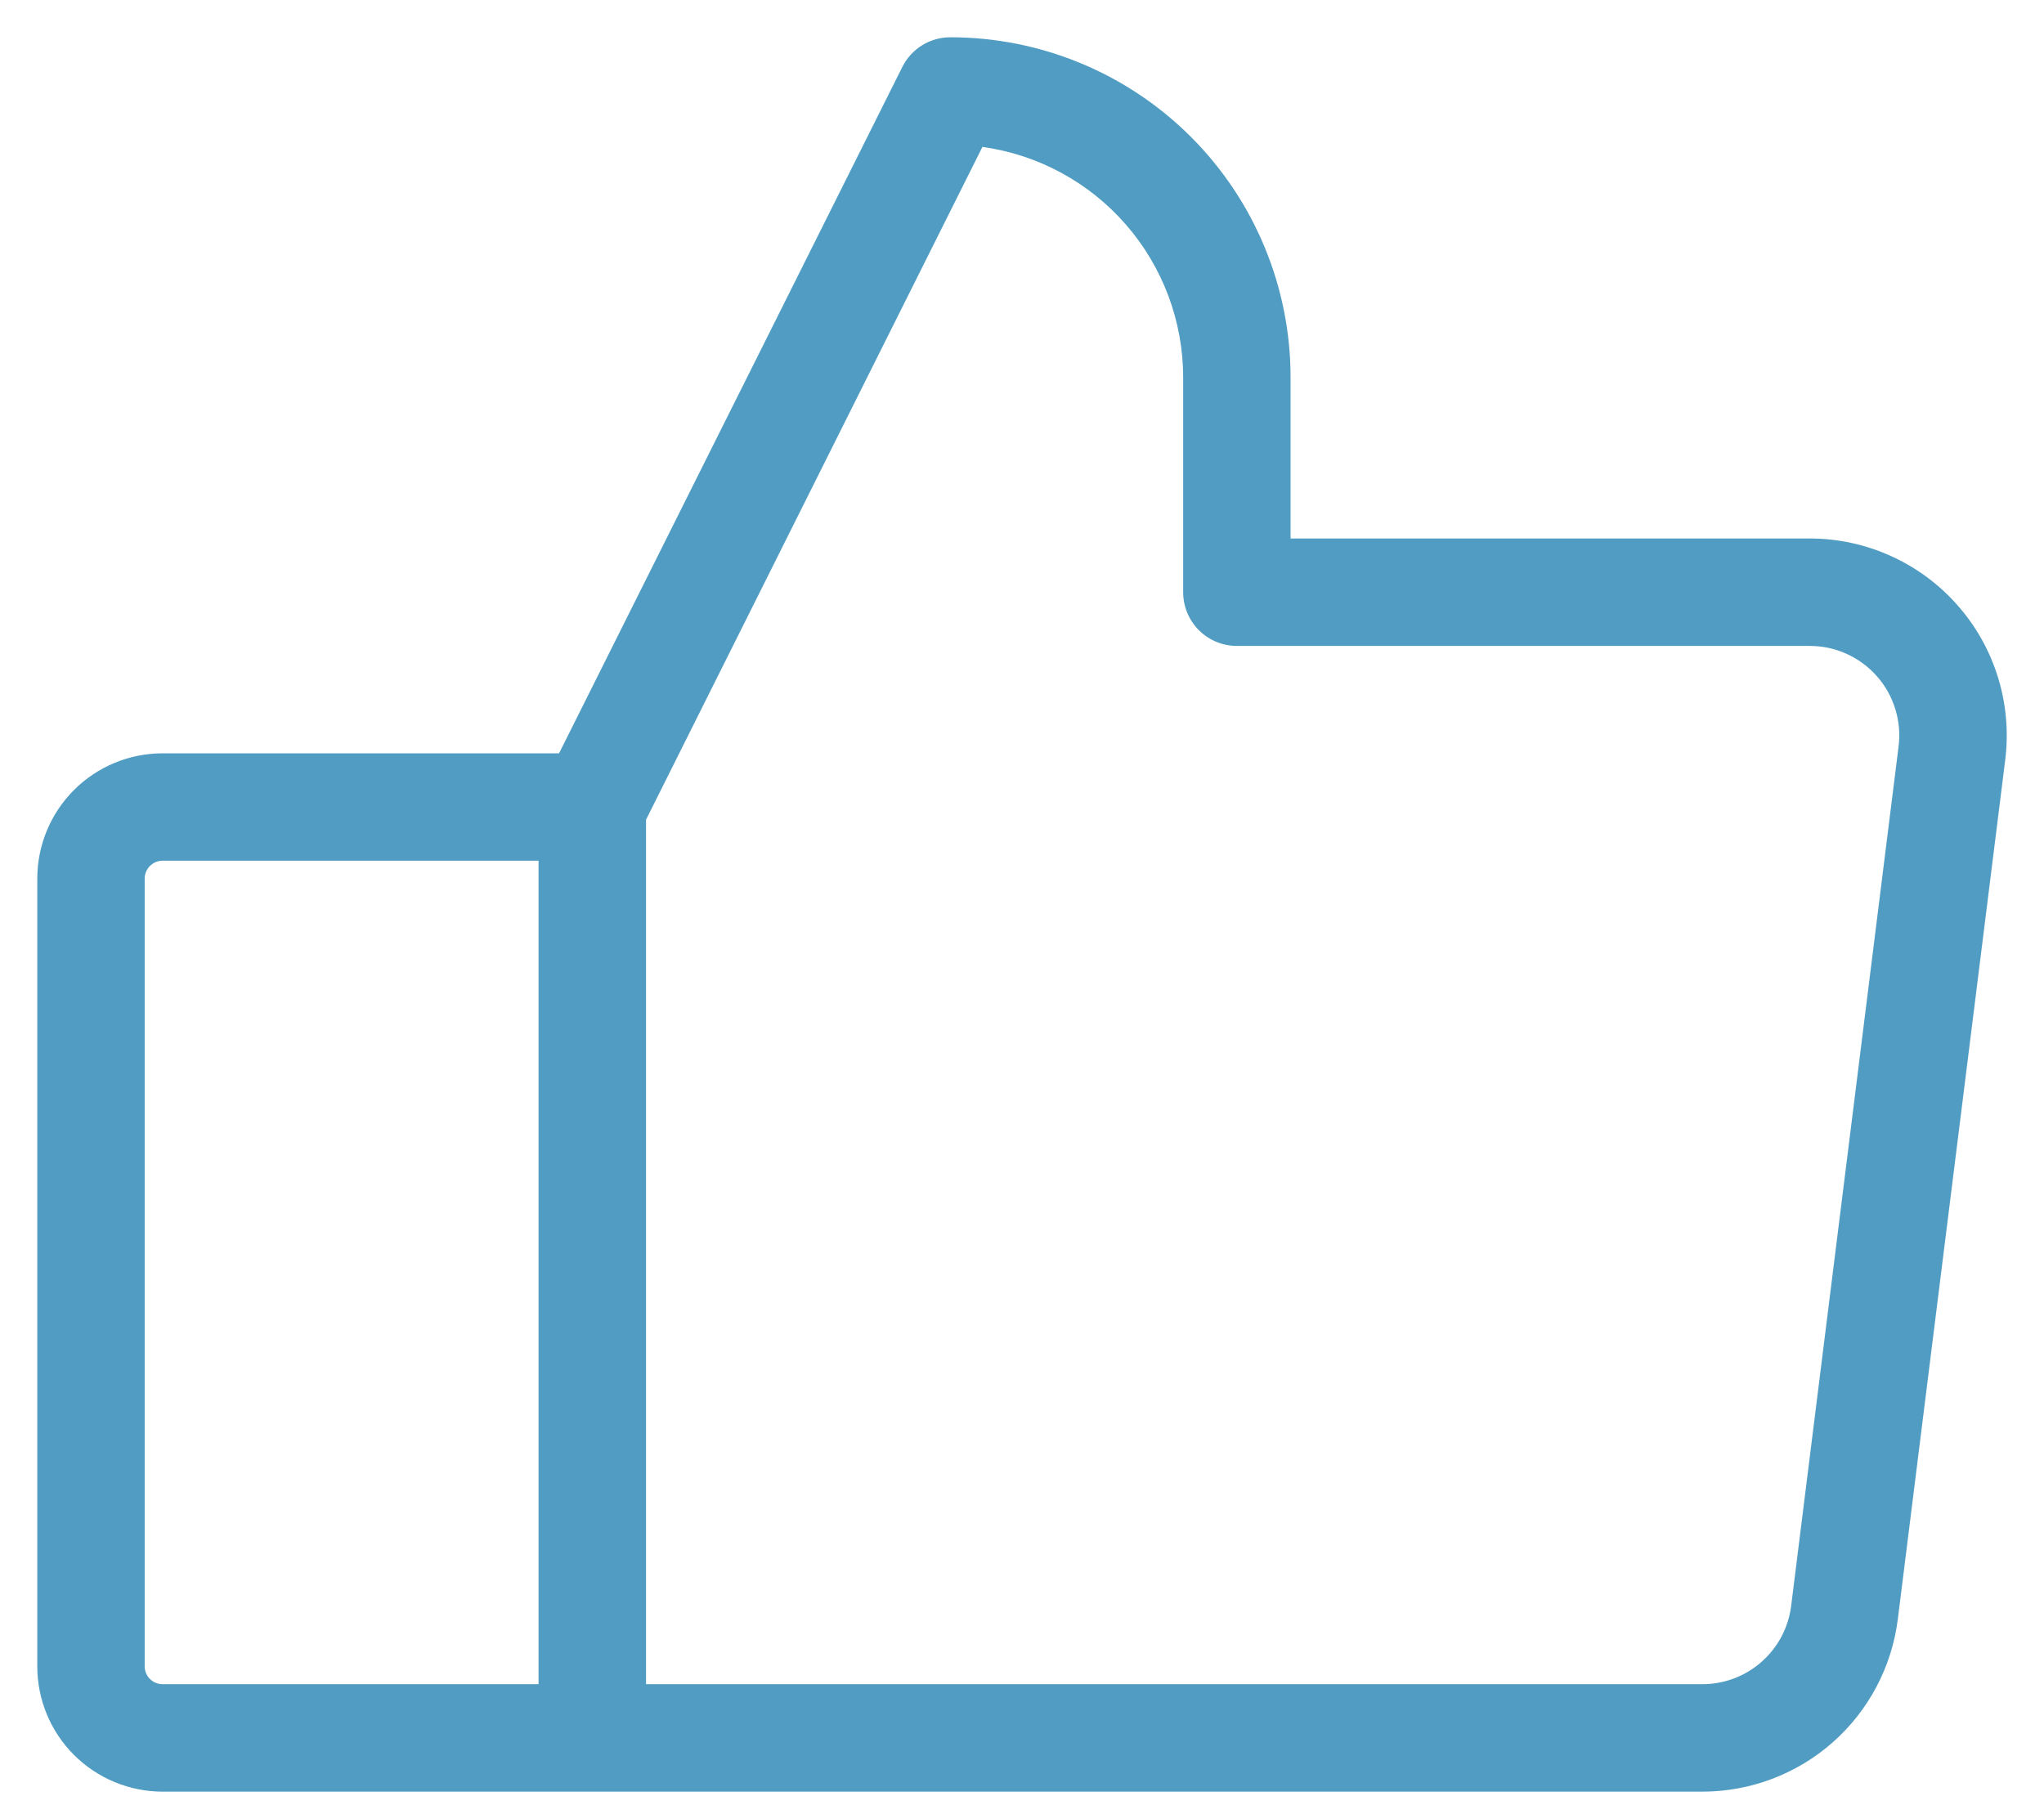<svg width="33" height="29" viewBox="0 0 33 29" fill="none" xmlns="http://www.w3.org/2000/svg">
<path d="M31.602 9.771C31.304 9.433 30.937 9.162 30.526 8.977C30.115 8.791 29.669 8.695 29.219 8.695H20.836V6.094C20.836 4.637 20.257 3.24 19.227 2.21C18.197 1.18 16.8 0.602 15.344 0.602C15.183 0.602 15.025 0.646 14.887 0.731C14.75 0.816 14.64 0.937 14.568 1.081L9.026 12.164H2.625C2.088 12.164 1.574 12.377 1.194 12.757C0.815 13.136 0.602 13.651 0.602 14.188V26.906C0.602 27.443 0.815 27.958 1.194 28.337C1.574 28.716 2.088 28.93 2.625 28.93H27.484C28.259 28.93 29.008 28.647 29.589 28.134C30.17 27.621 30.543 26.914 30.64 26.145L32.374 12.27C32.43 11.822 32.39 11.368 32.257 10.937C32.124 10.506 31.901 10.109 31.602 9.771ZM2.336 26.906V14.188C2.336 14.111 2.366 14.037 2.421 13.983C2.475 13.929 2.548 13.898 2.625 13.898H8.695V27.195H2.625C2.548 27.195 2.475 27.165 2.421 27.111C2.366 27.056 2.336 26.983 2.336 26.906ZM30.652 12.054L28.918 25.929C28.875 26.279 28.705 26.6 28.441 26.833C28.177 27.067 27.837 27.195 27.484 27.195H10.43V13.236L15.861 2.372C16.759 2.497 17.582 2.942 18.178 3.627C18.773 4.311 19.102 5.187 19.102 6.094V9.562C19.102 9.792 19.193 10.013 19.356 10.176C19.518 10.338 19.739 10.43 19.969 10.43H29.219C29.424 10.43 29.626 10.473 29.813 10.558C30 10.642 30.166 10.765 30.302 10.919C30.438 11.072 30.539 11.253 30.599 11.449C30.66 11.645 30.678 11.851 30.652 12.054Z" fill="#519CC2"/>
</svg>
